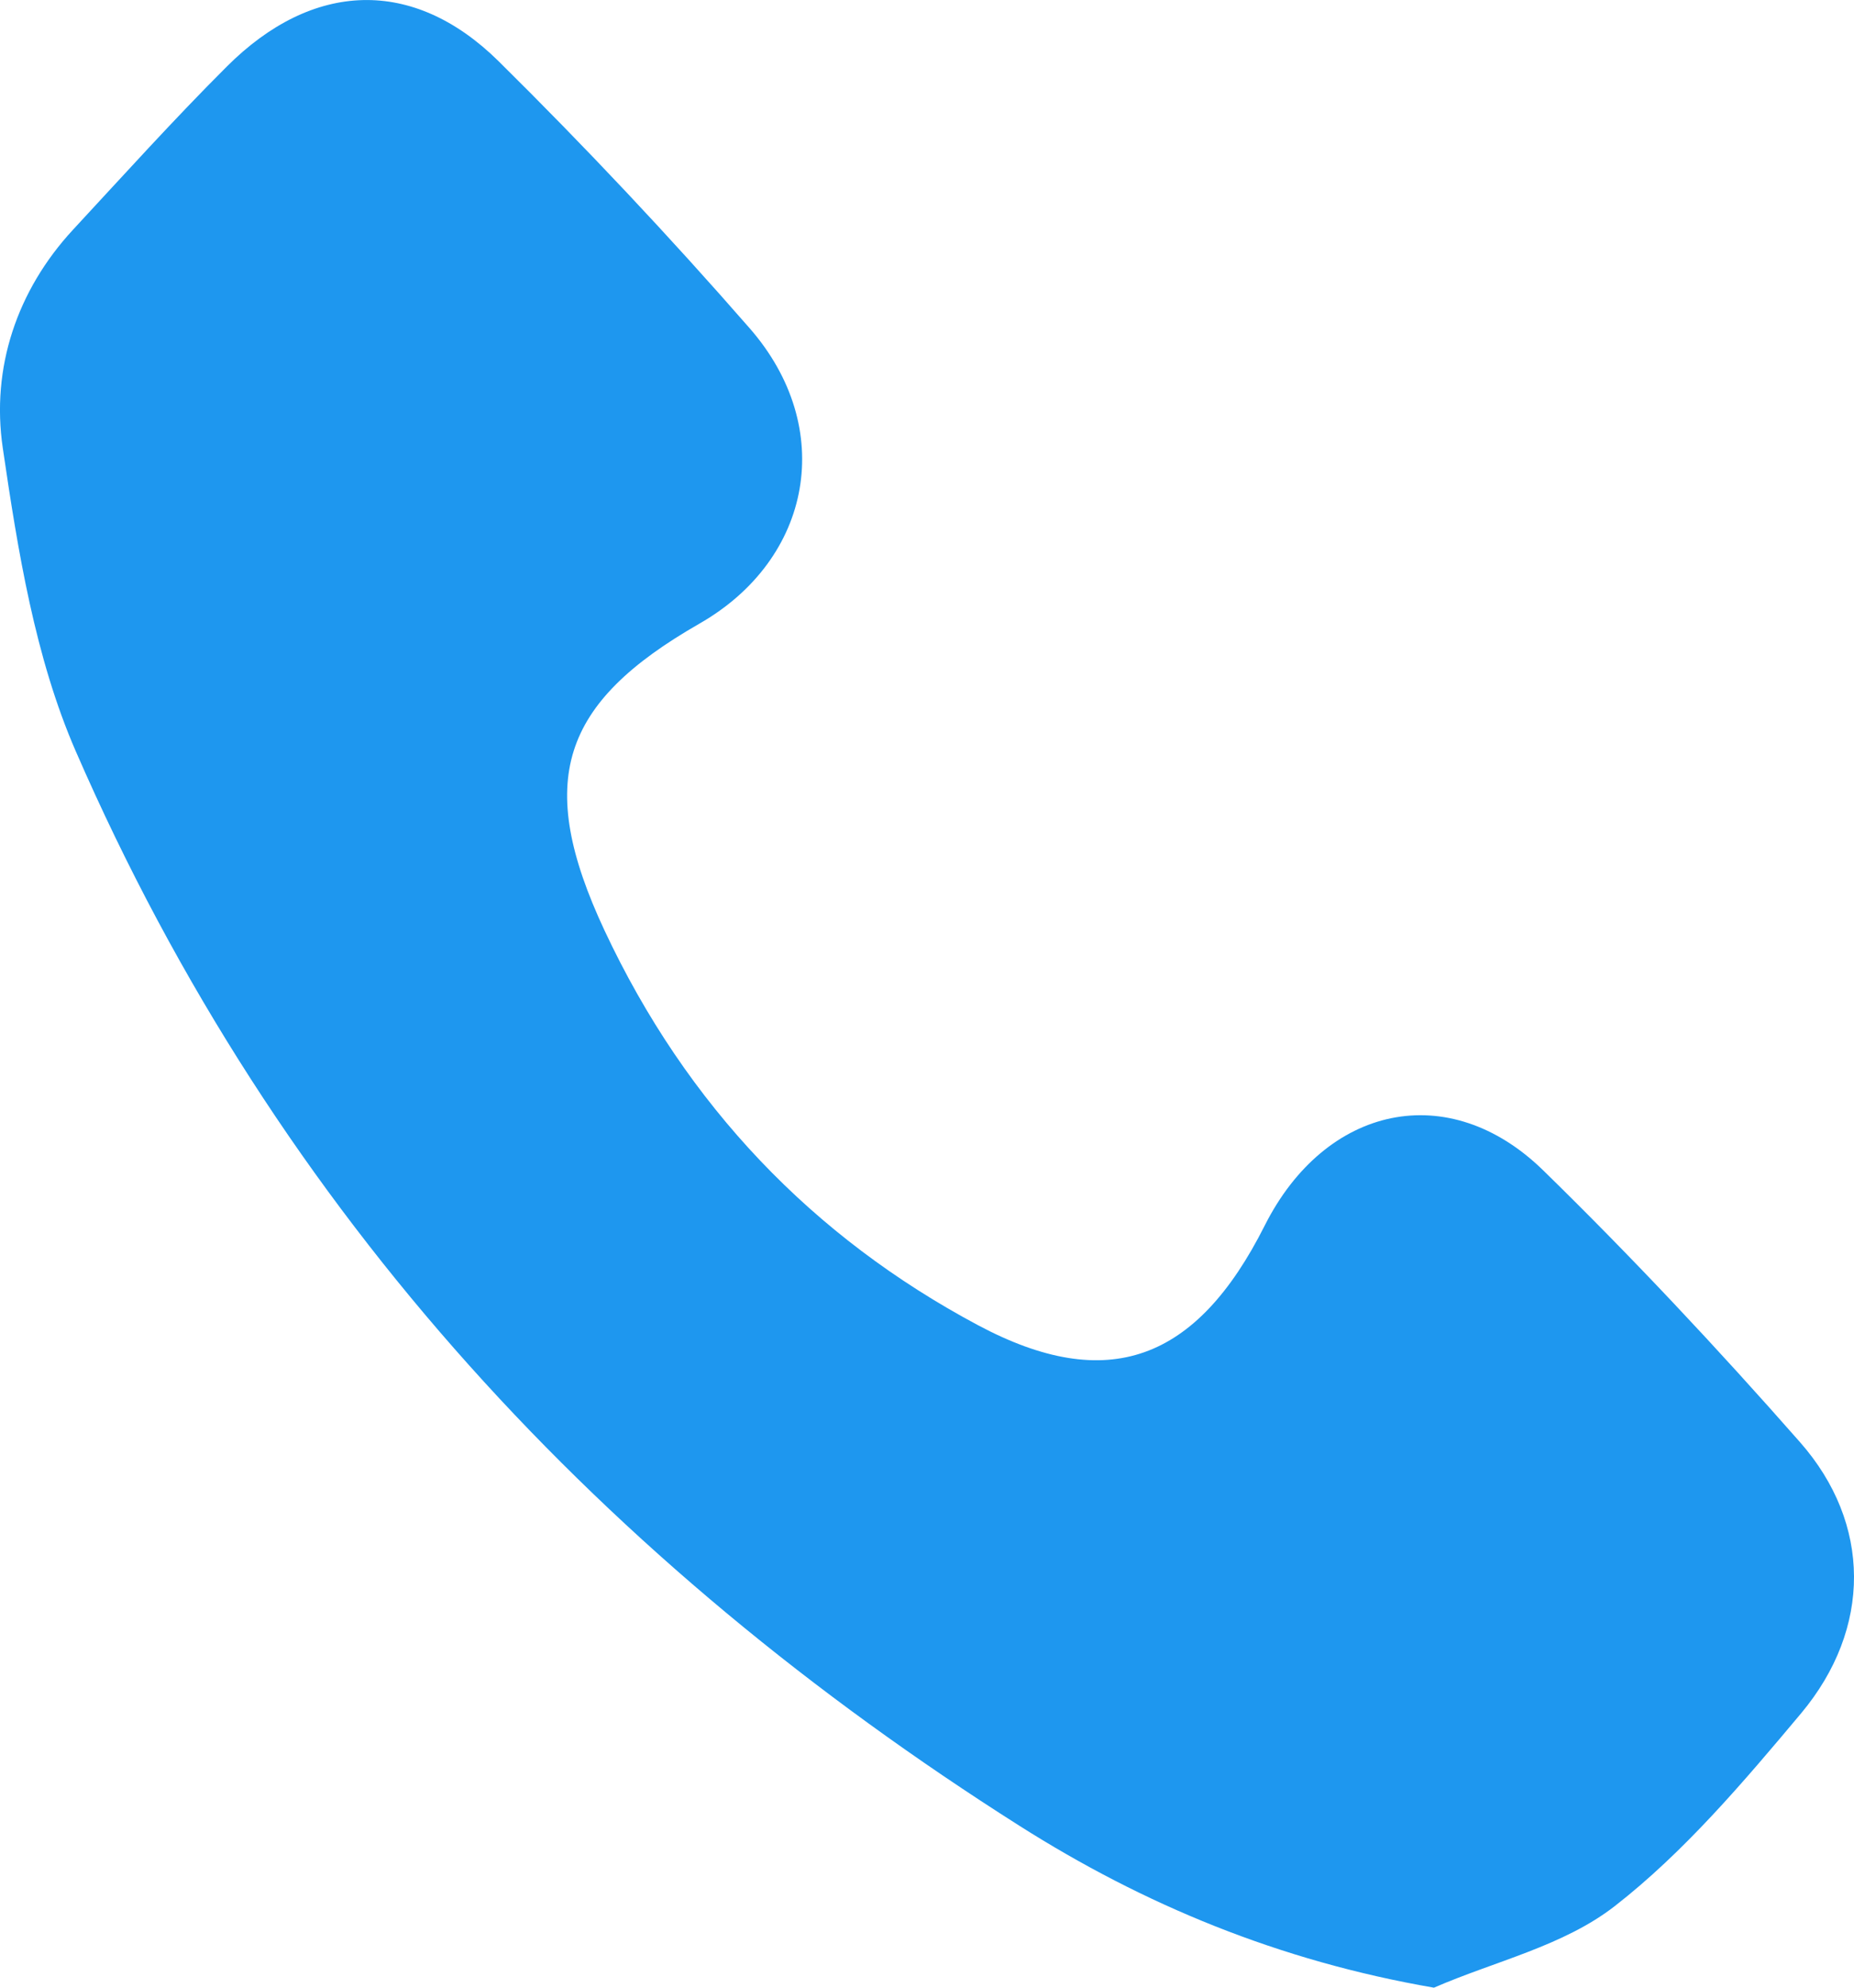 <?xml version="1.0" encoding="UTF-8"?>
<svg xmlns="http://www.w3.org/2000/svg" width="14" height="15" viewBox="0 0 14 15" fill="none">
  <path d="M10.828 15C9.657 14.798 8.634 14.372 7.696 13.777C4.587 11.806 2.104 9.188 0.572 5.669C0.265 4.964 0.135 4.158 0.021 3.381C-0.068 2.777 0.127 2.193 0.55 1.735C0.933 1.322 1.313 0.901 1.712 0.503C2.36 -0.145 3.119 -0.175 3.765 0.462C4.419 1.108 5.052 1.78 5.659 2.475C6.319 3.228 6.135 4.218 5.282 4.706C4.234 5.306 4.037 5.894 4.565 7.022C5.186 8.347 6.141 9.337 7.384 10C8.364 10.523 9.035 10.272 9.55 9.249C10.008 8.34 10.94 8.135 11.654 8.833C12.325 9.488 12.97 10.176 13.592 10.883C14.133 11.497 14.136 12.289 13.601 12.929C13.165 13.449 12.717 13.977 12.194 14.384C11.806 14.686 11.288 14.8 10.828 15Z" fill="#1E97EF"></path>
</svg>
